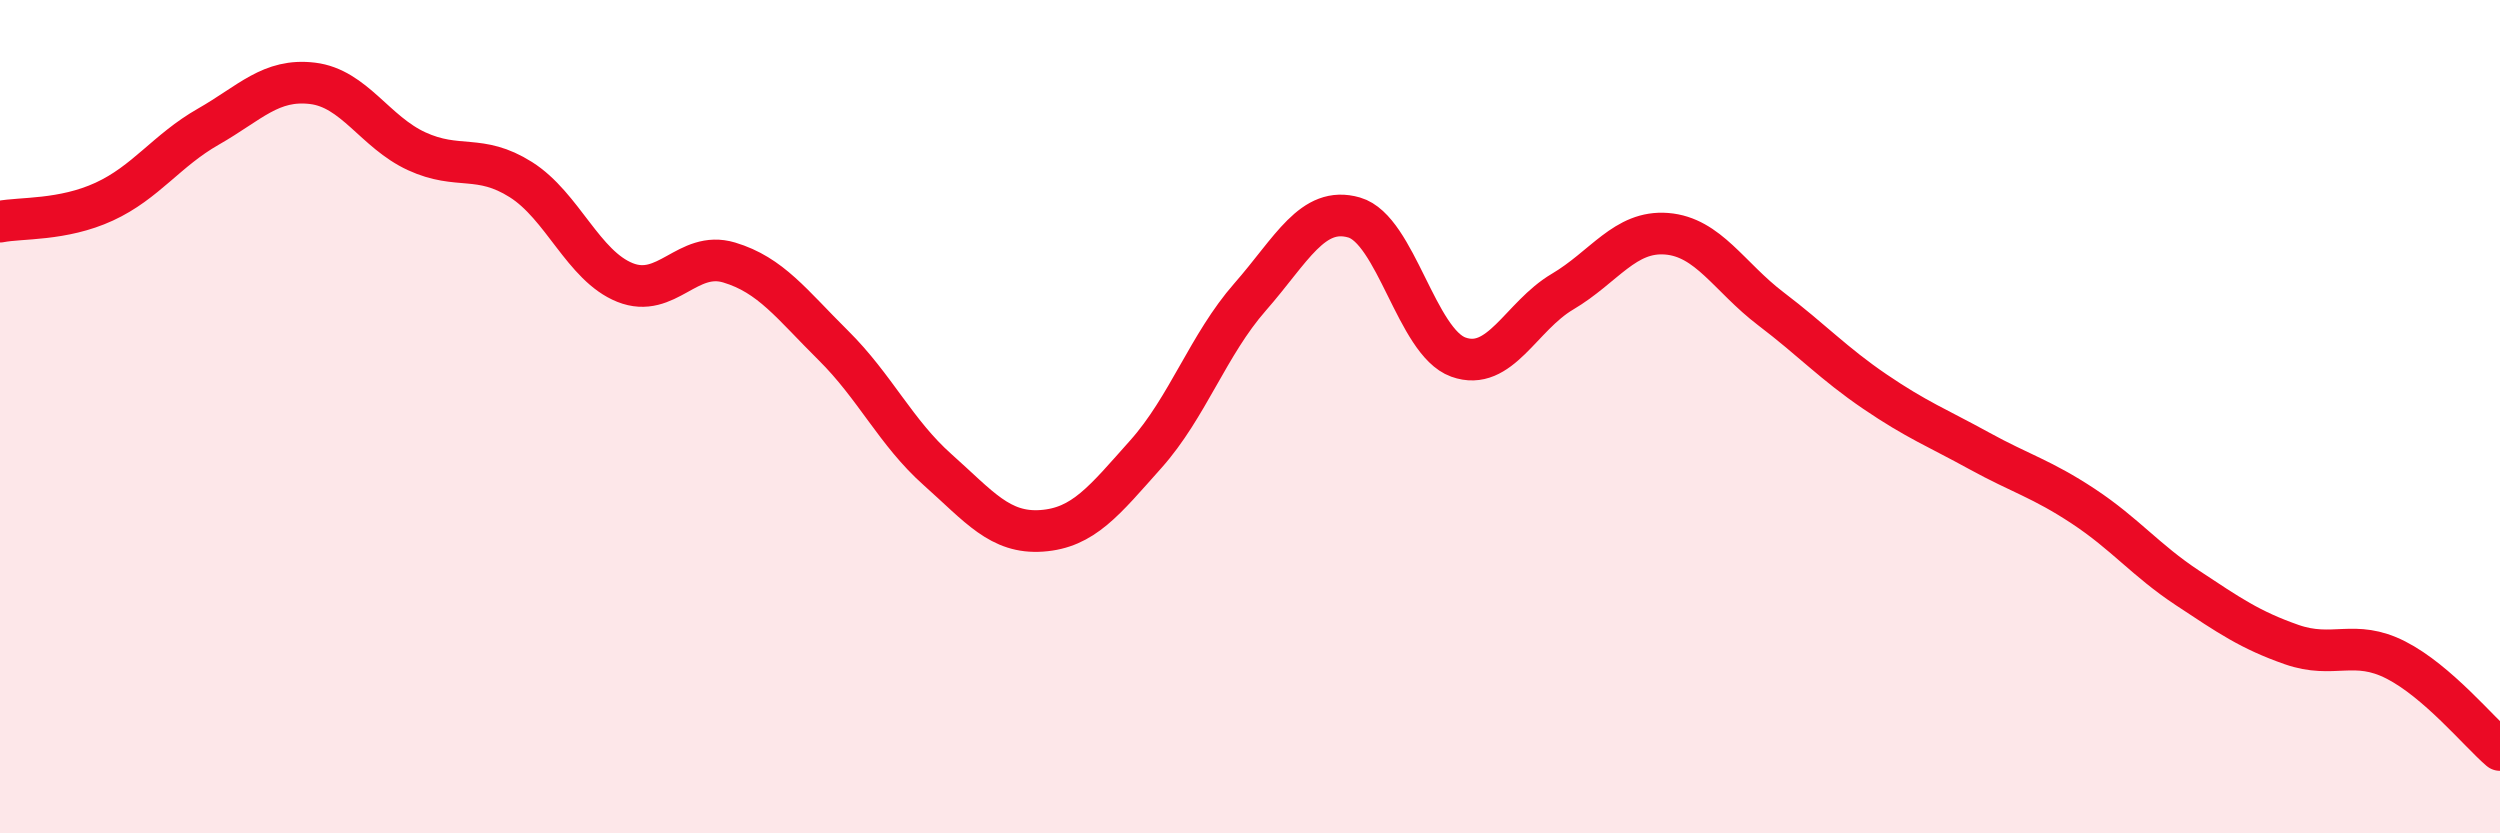 
    <svg width="60" height="20" viewBox="0 0 60 20" xmlns="http://www.w3.org/2000/svg">
      <path
        d="M 0,5.32 C 0.5,5.22 1.5,5.3 2.5,4.84 C 3.5,4.38 4,3.61 5,3.04 C 6,2.47 6.5,1.88 7.5,2 C 8.5,2.12 9,3.17 10,3.63 C 11,4.09 11.5,3.68 12.5,4.31 C 13.5,4.94 14,6.38 15,6.78 C 16,7.18 16.5,6 17.5,6.3 C 18.5,6.6 19,7.3 20,8.29 C 21,9.28 21.5,10.38 22.5,11.27 C 23.5,12.16 24,12.81 25,12.74 C 26,12.67 26.5,12.02 27.5,10.9 C 28.5,9.78 29,8.27 30,7.13 C 31,5.99 31.5,4.93 32.5,5.22 C 33.5,5.51 34,8.21 35,8.57 C 36,8.93 36.5,7.59 37.5,7 C 38.5,6.41 39,5.53 40,5.61 C 41,5.69 41.5,6.65 42.5,7.41 C 43.5,8.17 44,8.72 45,9.4 C 46,10.08 46.5,10.27 47.5,10.82 C 48.5,11.37 49,11.49 50,12.15 C 51,12.81 51.5,13.45 52.5,14.11 C 53.5,14.77 54,15.12 55,15.47 C 56,15.82 56.5,15.33 57.5,15.84 C 58.5,16.35 59.5,17.57 60,18L60 20L0 20Z"
        fill="#EB0A25"
        opacity="0.1"
        stroke-linecap="round"
        stroke-linejoin="round"
      />
      <path
        d="M 0,5.32 C 0.5,5.22 1.5,5.3 2.5,4.84 C 3.5,4.38 4,3.61 5,3.04 C 6,2.47 6.5,1.88 7.5,2 C 8.5,2.12 9,3.17 10,3.63 C 11,4.09 11.5,3.68 12.5,4.31 C 13.5,4.94 14,6.38 15,6.78 C 16,7.18 16.5,6 17.5,6.3 C 18.5,6.6 19,7.3 20,8.29 C 21,9.28 21.5,10.38 22.5,11.27 C 23.5,12.16 24,12.81 25,12.74 C 26,12.67 26.5,12.02 27.5,10.9 C 28.5,9.78 29,8.27 30,7.13 C 31,5.99 31.5,4.93 32.5,5.22 C 33.5,5.51 34,8.21 35,8.57 C 36,8.93 36.5,7.59 37.5,7 C 38.5,6.41 39,5.53 40,5.61 C 41,5.69 41.5,6.65 42.5,7.41 C 43.5,8.17 44,8.72 45,9.4 C 46,10.08 46.5,10.27 47.5,10.82 C 48.5,11.37 49,11.49 50,12.15 C 51,12.81 51.5,13.45 52.5,14.11 C 53.5,14.77 54,15.12 55,15.47 C 56,15.82 56.5,15.33 57.5,15.84 C 58.5,16.35 59.5,17.57 60,18"
        stroke="#EB0A25"
        stroke-width="1"
        fill="none"
        stroke-linecap="round"
        stroke-linejoin="round"
      />
    </svg>
  